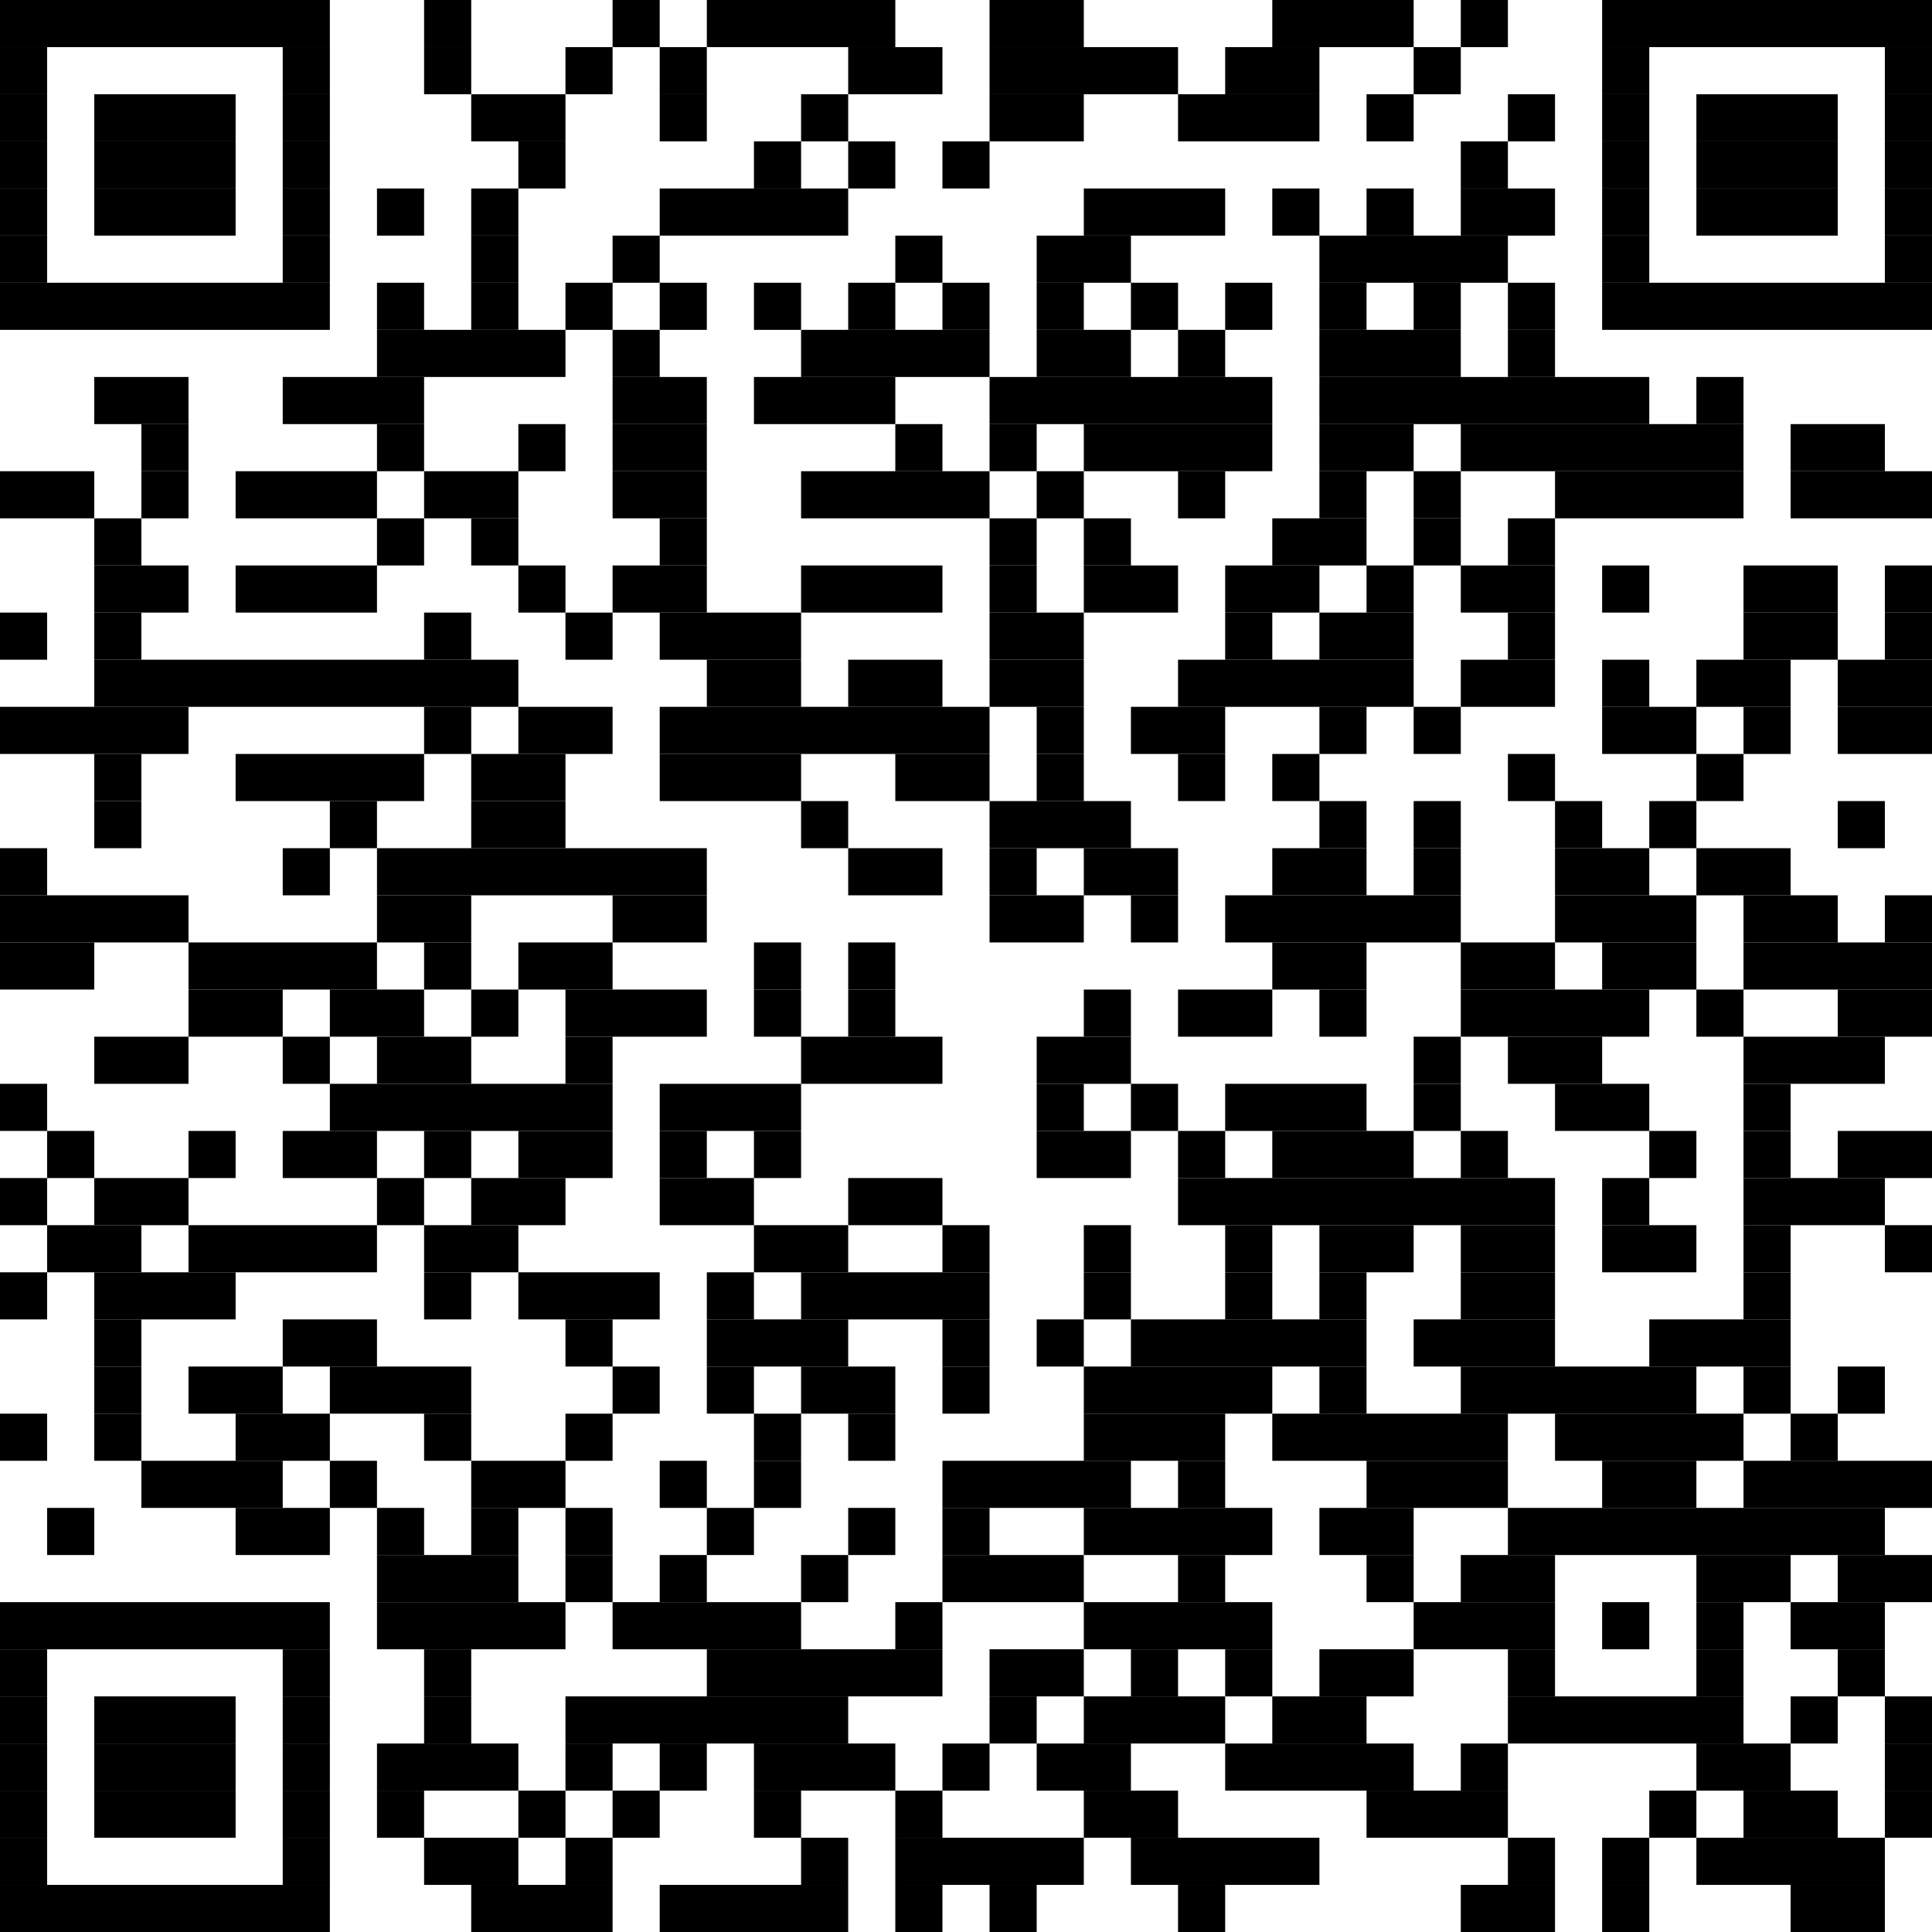 <?xml version="1.0" encoding="utf-8"?><svg xmlns="http://www.w3.org/2000/svg" xmlns:xlink="http://www.w3.org/1999/xlink" version="1.1" width="410px" height="410px" viewBox="0 0 410 410"><rect x="0" y="0" width="70" height="10"></rect><rect x="90" y="0" width="10" height="10"></rect><rect x="130" y="0" width="10" height="10"></rect><rect x="150" y="0" width="40" height="10"></rect><rect x="210" y="0" width="20" height="10"></rect><rect x="270" y="0" width="30" height="10"></rect><rect x="310" y="0" width="10" height="10"></rect><rect x="340" y="0" width="70" height="10"></rect><rect x="0" y="10" width="10" height="10"></rect><rect x="60" y="10" width="10" height="10"></rect><rect x="90" y="10" width="10" height="10"></rect><rect x="120" y="10" width="10" height="10"></rect><rect x="140" y="10" width="10" height="10"></rect><rect x="180" y="10" width="20" height="10"></rect><rect x="210" y="10" width="40" height="10"></rect><rect x="260" y="10" width="20" height="10"></rect><rect x="300" y="10" width="10" height="10"></rect><rect x="340" y="10" width="10" height="10"></rect><rect x="400" y="10" width="10" height="10"></rect><rect x="0" y="20" width="10" height="10"></rect><rect x="20" y="20" width="30" height="10"></rect><rect x="60" y="20" width="10" height="10"></rect><rect x="100" y="20" width="20" height="10"></rect><rect x="140" y="20" width="10" height="10"></rect><rect x="170" y="20" width="10" height="10"></rect><rect x="210" y="20" width="20" height="10"></rect><rect x="250" y="20" width="30" height="10"></rect><rect x="290" y="20" width="10" height="10"></rect><rect x="320" y="20" width="10" height="10"></rect><rect x="340" y="20" width="10" height="10"></rect><rect x="360" y="20" width="30" height="10"></rect><rect x="400" y="20" width="10" height="10"></rect><rect x="0" y="30" width="10" height="10"></rect><rect x="20" y="30" width="30" height="10"></rect><rect x="60" y="30" width="10" height="10"></rect><rect x="110" y="30" width="10" height="10"></rect><rect x="160" y="30" width="10" height="10"></rect><rect x="180" y="30" width="10" height="10"></rect><rect x="200" y="30" width="10" height="10"></rect><rect x="310" y="30" width="10" height="10"></rect><rect x="340" y="30" width="10" height="10"></rect><rect x="360" y="30" width="30" height="10"></rect><rect x="400" y="30" width="10" height="10"></rect><rect x="0" y="40" width="10" height="10"></rect><rect x="20" y="40" width="30" height="10"></rect><rect x="60" y="40" width="10" height="10"></rect><rect x="80" y="40" width="10" height="10"></rect><rect x="100" y="40" width="10" height="10"></rect><rect x="140" y="40" width="40" height="10"></rect><rect x="230" y="40" width="30" height="10"></rect><rect x="270" y="40" width="10" height="10"></rect><rect x="290" y="40" width="10" height="10"></rect><rect x="310" y="40" width="20" height="10"></rect><rect x="340" y="40" width="10" height="10"></rect><rect x="360" y="40" width="30" height="10"></rect><rect x="400" y="40" width="10" height="10"></rect><rect x="0" y="50" width="10" height="10"></rect><rect x="60" y="50" width="10" height="10"></rect><rect x="100" y="50" width="10" height="10"></rect><rect x="130" y="50" width="10" height="10"></rect><rect x="190" y="50" width="10" height="10"></rect><rect x="220" y="50" width="20" height="10"></rect><rect x="280" y="50" width="40" height="10"></rect><rect x="340" y="50" width="10" height="10"></rect><rect x="400" y="50" width="10" height="10"></rect><rect x="0" y="60" width="70" height="10"></rect><rect x="80" y="60" width="10" height="10"></rect><rect x="100" y="60" width="10" height="10"></rect><rect x="120" y="60" width="10" height="10"></rect><rect x="140" y="60" width="10" height="10"></rect><rect x="160" y="60" width="10" height="10"></rect><rect x="180" y="60" width="10" height="10"></rect><rect x="200" y="60" width="10" height="10"></rect><rect x="220" y="60" width="10" height="10"></rect><rect x="240" y="60" width="10" height="10"></rect><rect x="260" y="60" width="10" height="10"></rect><rect x="280" y="60" width="10" height="10"></rect><rect x="300" y="60" width="10" height="10"></rect><rect x="320" y="60" width="10" height="10"></rect><rect x="340" y="60" width="70" height="10"></rect><rect x="80" y="70" width="40" height="10"></rect><rect x="130" y="70" width="10" height="10"></rect><rect x="170" y="70" width="40" height="10"></rect><rect x="220" y="70" width="20" height="10"></rect><rect x="250" y="70" width="10" height="10"></rect><rect x="280" y="70" width="30" height="10"></rect><rect x="320" y="70" width="10" height="10"></rect><rect x="20" y="80" width="20" height="10"></rect><rect x="60" y="80" width="30" height="10"></rect><rect x="130" y="80" width="20" height="10"></rect><rect x="160" y="80" width="30" height="10"></rect><rect x="210" y="80" width="60" height="10"></rect><rect x="280" y="80" width="70" height="10"></rect><rect x="360" y="80" width="10" height="10"></rect><rect x="30" y="90" width="10" height="10"></rect><rect x="80" y="90" width="10" height="10"></rect><rect x="110" y="90" width="10" height="10"></rect><rect x="130" y="90" width="20" height="10"></rect><rect x="190" y="90" width="10" height="10"></rect><rect x="210" y="90" width="10" height="10"></rect><rect x="230" y="90" width="40" height="10"></rect><rect x="280" y="90" width="20" height="10"></rect><rect x="310" y="90" width="60" height="10"></rect><rect x="380" y="90" width="20" height="10"></rect><rect x="0" y="100" width="20" height="10"></rect><rect x="30" y="100" width="10" height="10"></rect><rect x="50" y="100" width="30" height="10"></rect><rect x="90" y="100" width="20" height="10"></rect><rect x="130" y="100" width="20" height="10"></rect><rect x="170" y="100" width="40" height="10"></rect><rect x="220" y="100" width="10" height="10"></rect><rect x="250" y="100" width="10" height="10"></rect><rect x="280" y="100" width="10" height="10"></rect><rect x="300" y="100" width="10" height="10"></rect><rect x="330" y="100" width="40" height="10"></rect><rect x="380" y="100" width="30" height="10"></rect><rect x="20" y="110" width="10" height="10"></rect><rect x="80" y="110" width="10" height="10"></rect><rect x="100" y="110" width="10" height="10"></rect><rect x="140" y="110" width="10" height="10"></rect><rect x="210" y="110" width="10" height="10"></rect><rect x="230" y="110" width="10" height="10"></rect><rect x="270" y="110" width="20" height="10"></rect><rect x="300" y="110" width="10" height="10"></rect><rect x="320" y="110" width="10" height="10"></rect><rect x="20" y="120" width="20" height="10"></rect><rect x="50" y="120" width="30" height="10"></rect><rect x="110" y="120" width="10" height="10"></rect><rect x="130" y="120" width="20" height="10"></rect><rect x="170" y="120" width="30" height="10"></rect><rect x="210" y="120" width="10" height="10"></rect><rect x="230" y="120" width="20" height="10"></rect><rect x="260" y="120" width="20" height="10"></rect><rect x="290" y="120" width="10" height="10"></rect><rect x="310" y="120" width="20" height="10"></rect><rect x="340" y="120" width="10" height="10"></rect><rect x="370" y="120" width="20" height="10"></rect><rect x="400" y="120" width="10" height="10"></rect><rect x="0" y="130" width="10" height="10"></rect><rect x="20" y="130" width="10" height="10"></rect><rect x="90" y="130" width="10" height="10"></rect><rect x="120" y="130" width="10" height="10"></rect><rect x="140" y="130" width="30" height="10"></rect><rect x="210" y="130" width="20" height="10"></rect><rect x="260" y="130" width="10" height="10"></rect><rect x="280" y="130" width="20" height="10"></rect><rect x="320" y="130" width="10" height="10"></rect><rect x="370" y="130" width="20" height="10"></rect><rect x="400" y="130" width="10" height="10"></rect><rect x="20" y="140" width="90" height="10"></rect><rect x="150" y="140" width="20" height="10"></rect><rect x="180" y="140" width="20" height="10"></rect><rect x="210" y="140" width="20" height="10"></rect><rect x="250" y="140" width="50" height="10"></rect><rect x="310" y="140" width="20" height="10"></rect><rect x="340" y="140" width="10" height="10"></rect><rect x="360" y="140" width="20" height="10"></rect><rect x="390" y="140" width="20" height="10"></rect><rect x="0" y="150" width="40" height="10"></rect><rect x="90" y="150" width="10" height="10"></rect><rect x="110" y="150" width="20" height="10"></rect><rect x="140" y="150" width="70" height="10"></rect><rect x="220" y="150" width="10" height="10"></rect><rect x="240" y="150" width="20" height="10"></rect><rect x="280" y="150" width="10" height="10"></rect><rect x="300" y="150" width="10" height="10"></rect><rect x="340" y="150" width="20" height="10"></rect><rect x="370" y="150" width="10" height="10"></rect><rect x="390" y="150" width="20" height="10"></rect><rect x="20" y="160" width="10" height="10"></rect><rect x="50" y="160" width="40" height="10"></rect><rect x="100" y="160" width="20" height="10"></rect><rect x="140" y="160" width="30" height="10"></rect><rect x="190" y="160" width="20" height="10"></rect><rect x="220" y="160" width="10" height="10"></rect><rect x="250" y="160" width="10" height="10"></rect><rect x="270" y="160" width="10" height="10"></rect><rect x="320" y="160" width="10" height="10"></rect><rect x="360" y="160" width="10" height="10"></rect><rect x="20" y="170" width="10" height="10"></rect><rect x="70" y="170" width="10" height="10"></rect><rect x="100" y="170" width="20" height="10"></rect><rect x="170" y="170" width="10" height="10"></rect><rect x="210" y="170" width="30" height="10"></rect><rect x="280" y="170" width="10" height="10"></rect><rect x="300" y="170" width="10" height="10"></rect><rect x="330" y="170" width="10" height="10"></rect><rect x="350" y="170" width="10" height="10"></rect><rect x="390" y="170" width="10" height="10"></rect><rect x="0" y="180" width="10" height="10"></rect><rect x="60" y="180" width="10" height="10"></rect><rect x="80" y="180" width="70" height="10"></rect><rect x="180" y="180" width="20" height="10"></rect><rect x="210" y="180" width="10" height="10"></rect><rect x="230" y="180" width="20" height="10"></rect><rect x="270" y="180" width="20" height="10"></rect><rect x="300" y="180" width="10" height="10"></rect><rect x="330" y="180" width="20" height="10"></rect><rect x="360" y="180" width="20" height="10"></rect><rect x="0" y="190" width="40" height="10"></rect><rect x="80" y="190" width="20" height="10"></rect><rect x="130" y="190" width="20" height="10"></rect><rect x="210" y="190" width="20" height="10"></rect><rect x="240" y="190" width="10" height="10"></rect><rect x="260" y="190" width="50" height="10"></rect><rect x="330" y="190" width="30" height="10"></rect><rect x="370" y="190" width="20" height="10"></rect><rect x="400" y="190" width="10" height="10"></rect><rect x="0" y="200" width="20" height="10"></rect><rect x="40" y="200" width="40" height="10"></rect><rect x="90" y="200" width="10" height="10"></rect><rect x="110" y="200" width="20" height="10"></rect><rect x="160" y="200" width="10" height="10"></rect><rect x="180" y="200" width="10" height="10"></rect><rect x="270" y="200" width="20" height="10"></rect><rect x="310" y="200" width="20" height="10"></rect><rect x="340" y="200" width="20" height="10"></rect><rect x="370" y="200" width="40" height="10"></rect><rect x="40" y="210" width="20" height="10"></rect><rect x="70" y="210" width="20" height="10"></rect><rect x="100" y="210" width="10" height="10"></rect><rect x="120" y="210" width="30" height="10"></rect><rect x="160" y="210" width="10" height="10"></rect><rect x="180" y="210" width="10" height="10"></rect><rect x="230" y="210" width="10" height="10"></rect><rect x="250" y="210" width="20" height="10"></rect><rect x="280" y="210" width="10" height="10"></rect><rect x="310" y="210" width="40" height="10"></rect><rect x="360" y="210" width="10" height="10"></rect><rect x="390" y="210" width="20" height="10"></rect><rect x="20" y="220" width="20" height="10"></rect><rect x="60" y="220" width="10" height="10"></rect><rect x="80" y="220" width="20" height="10"></rect><rect x="120" y="220" width="10" height="10"></rect><rect x="170" y="220" width="30" height="10"></rect><rect x="220" y="220" width="20" height="10"></rect><rect x="300" y="220" width="10" height="10"></rect><rect x="320" y="220" width="20" height="10"></rect><rect x="370" y="220" width="30" height="10"></rect><rect x="0" y="230" width="10" height="10"></rect><rect x="70" y="230" width="60" height="10"></rect><rect x="140" y="230" width="30" height="10"></rect><rect x="220" y="230" width="10" height="10"></rect><rect x="240" y="230" width="10" height="10"></rect><rect x="260" y="230" width="30" height="10"></rect><rect x="300" y="230" width="10" height="10"></rect><rect x="330" y="230" width="20" height="10"></rect><rect x="370" y="230" width="10" height="10"></rect><rect x="10" y="240" width="10" height="10"></rect><rect x="40" y="240" width="10" height="10"></rect><rect x="60" y="240" width="20" height="10"></rect><rect x="90" y="240" width="10" height="10"></rect><rect x="110" y="240" width="20" height="10"></rect><rect x="140" y="240" width="10" height="10"></rect><rect x="160" y="240" width="10" height="10"></rect><rect x="220" y="240" width="20" height="10"></rect><rect x="250" y="240" width="10" height="10"></rect><rect x="270" y="240" width="30" height="10"></rect><rect x="310" y="240" width="10" height="10"></rect><rect x="350" y="240" width="10" height="10"></rect><rect x="370" y="240" width="10" height="10"></rect><rect x="390" y="240" width="20" height="10"></rect><rect x="0" y="250" width="10" height="10"></rect><rect x="20" y="250" width="20" height="10"></rect><rect x="80" y="250" width="10" height="10"></rect><rect x="100" y="250" width="20" height="10"></rect><rect x="140" y="250" width="20" height="10"></rect><rect x="180" y="250" width="20" height="10"></rect><rect x="250" y="250" width="80" height="10"></rect><rect x="340" y="250" width="10" height="10"></rect><rect x="370" y="250" width="30" height="10"></rect><rect x="10" y="260" width="20" height="10"></rect><rect x="40" y="260" width="40" height="10"></rect><rect x="90" y="260" width="20" height="10"></rect><rect x="160" y="260" width="20" height="10"></rect><rect x="200" y="260" width="10" height="10"></rect><rect x="230" y="260" width="10" height="10"></rect><rect x="260" y="260" width="10" height="10"></rect><rect x="280" y="260" width="20" height="10"></rect><rect x="310" y="260" width="20" height="10"></rect><rect x="340" y="260" width="20" height="10"></rect><rect x="370" y="260" width="10" height="10"></rect><rect x="400" y="260" width="10" height="10"></rect><rect x="0" y="270" width="10" height="10"></rect><rect x="20" y="270" width="30" height="10"></rect><rect x="90" y="270" width="10" height="10"></rect><rect x="110" y="270" width="30" height="10"></rect><rect x="150" y="270" width="10" height="10"></rect><rect x="170" y="270" width="40" height="10"></rect><rect x="230" y="270" width="10" height="10"></rect><rect x="260" y="270" width="10" height="10"></rect><rect x="280" y="270" width="10" height="10"></rect><rect x="310" y="270" width="20" height="10"></rect><rect x="370" y="270" width="10" height="10"></rect><rect x="20" y="280" width="10" height="10"></rect><rect x="60" y="280" width="20" height="10"></rect><rect x="120" y="280" width="10" height="10"></rect><rect x="150" y="280" width="30" height="10"></rect><rect x="200" y="280" width="10" height="10"></rect><rect x="220" y="280" width="10" height="10"></rect><rect x="240" y="280" width="50" height="10"></rect><rect x="300" y="280" width="30" height="10"></rect><rect x="350" y="280" width="30" height="10"></rect><rect x="20" y="290" width="10" height="10"></rect><rect x="40" y="290" width="20" height="10"></rect><rect x="70" y="290" width="30" height="10"></rect><rect x="130" y="290" width="10" height="10"></rect><rect x="150" y="290" width="10" height="10"></rect><rect x="170" y="290" width="20" height="10"></rect><rect x="200" y="290" width="10" height="10"></rect><rect x="230" y="290" width="40" height="10"></rect><rect x="280" y="290" width="10" height="10"></rect><rect x="310" y="290" width="50" height="10"></rect><rect x="370" y="290" width="10" height="10"></rect><rect x="390" y="290" width="10" height="10"></rect><rect x="0" y="300" width="10" height="10"></rect><rect x="20" y="300" width="10" height="10"></rect><rect x="50" y="300" width="20" height="10"></rect><rect x="90" y="300" width="10" height="10"></rect><rect x="120" y="300" width="10" height="10"></rect><rect x="160" y="300" width="10" height="10"></rect><rect x="180" y="300" width="10" height="10"></rect><rect x="230" y="300" width="30" height="10"></rect><rect x="270" y="300" width="50" height="10"></rect><rect x="330" y="300" width="40" height="10"></rect><rect x="380" y="300" width="10" height="10"></rect><rect x="30" y="310" width="30" height="10"></rect><rect x="70" y="310" width="10" height="10"></rect><rect x="100" y="310" width="20" height="10"></rect><rect x="140" y="310" width="10" height="10"></rect><rect x="160" y="310" width="10" height="10"></rect><rect x="200" y="310" width="40" height="10"></rect><rect x="250" y="310" width="10" height="10"></rect><rect x="290" y="310" width="30" height="10"></rect><rect x="340" y="310" width="20" height="10"></rect><rect x="370" y="310" width="40" height="10"></rect><rect x="10" y="320" width="10" height="10"></rect><rect x="50" y="320" width="20" height="10"></rect><rect x="80" y="320" width="10" height="10"></rect><rect x="100" y="320" width="10" height="10"></rect><rect x="120" y="320" width="10" height="10"></rect><rect x="150" y="320" width="10" height="10"></rect><rect x="180" y="320" width="10" height="10"></rect><rect x="200" y="320" width="10" height="10"></rect><rect x="230" y="320" width="40" height="10"></rect><rect x="280" y="320" width="20" height="10"></rect><rect x="320" y="320" width="80" height="10"></rect><rect x="80" y="330" width="30" height="10"></rect><rect x="120" y="330" width="10" height="10"></rect><rect x="140" y="330" width="10" height="10"></rect><rect x="170" y="330" width="10" height="10"></rect><rect x="200" y="330" width="30" height="10"></rect><rect x="250" y="330" width="10" height="10"></rect><rect x="290" y="330" width="10" height="10"></rect><rect x="310" y="330" width="20" height="10"></rect><rect x="360" y="330" width="20" height="10"></rect><rect x="390" y="330" width="20" height="10"></rect><rect x="0" y="340" width="70" height="10"></rect><rect x="80" y="340" width="40" height="10"></rect><rect x="130" y="340" width="40" height="10"></rect><rect x="190" y="340" width="10" height="10"></rect><rect x="230" y="340" width="40" height="10"></rect><rect x="300" y="340" width="30" height="10"></rect><rect x="340" y="340" width="10" height="10"></rect><rect x="360" y="340" width="10" height="10"></rect><rect x="380" y="340" width="20" height="10"></rect><rect x="0" y="350" width="10" height="10"></rect><rect x="60" y="350" width="10" height="10"></rect><rect x="90" y="350" width="10" height="10"></rect><rect x="150" y="350" width="50" height="10"></rect><rect x="210" y="350" width="20" height="10"></rect><rect x="240" y="350" width="10" height="10"></rect><rect x="260" y="350" width="10" height="10"></rect><rect x="280" y="350" width="20" height="10"></rect><rect x="320" y="350" width="10" height="10"></rect><rect x="360" y="350" width="10" height="10"></rect><rect x="390" y="350" width="10" height="10"></rect><rect x="0" y="360" width="10" height="10"></rect><rect x="20" y="360" width="30" height="10"></rect><rect x="60" y="360" width="10" height="10"></rect><rect x="90" y="360" width="10" height="10"></rect><rect x="120" y="360" width="60" height="10"></rect><rect x="210" y="360" width="10" height="10"></rect><rect x="230" y="360" width="30" height="10"></rect><rect x="270" y="360" width="20" height="10"></rect><rect x="320" y="360" width="50" height="10"></rect><rect x="380" y="360" width="10" height="10"></rect><rect x="400" y="360" width="10" height="10"></rect><rect x="0" y="370" width="10" height="10"></rect><rect x="20" y="370" width="30" height="10"></rect><rect x="60" y="370" width="10" height="10"></rect><rect x="80" y="370" width="30" height="10"></rect><rect x="120" y="370" width="10" height="10"></rect><rect x="140" y="370" width="10" height="10"></rect><rect x="160" y="370" width="30" height="10"></rect><rect x="200" y="370" width="10" height="10"></rect><rect x="220" y="370" width="20" height="10"></rect><rect x="260" y="370" width="40" height="10"></rect><rect x="310" y="370" width="10" height="10"></rect><rect x="360" y="370" width="20" height="10"></rect><rect x="400" y="370" width="10" height="10"></rect><rect x="0" y="380" width="10" height="10"></rect><rect x="20" y="380" width="30" height="10"></rect><rect x="60" y="380" width="10" height="10"></rect><rect x="80" y="380" width="10" height="10"></rect><rect x="110" y="380" width="10" height="10"></rect><rect x="130" y="380" width="10" height="10"></rect><rect x="160" y="380" width="10" height="10"></rect><rect x="190" y="380" width="10" height="10"></rect><rect x="230" y="380" width="20" height="10"></rect><rect x="290" y="380" width="30" height="10"></rect><rect x="350" y="380" width="10" height="10"></rect><rect x="370" y="380" width="20" height="10"></rect><rect x="400" y="380" width="10" height="10"></rect><rect x="0" y="390" width="10" height="10"></rect><rect x="60" y="390" width="10" height="10"></rect><rect x="90" y="390" width="20" height="10"></rect><rect x="120" y="390" width="10" height="10"></rect><rect x="170" y="390" width="10" height="10"></rect><rect x="190" y="390" width="40" height="10"></rect><rect x="240" y="390" width="40" height="10"></rect><rect x="320" y="390" width="10" height="10"></rect><rect x="340" y="390" width="10" height="10"></rect><rect x="360" y="390" width="40" height="10"></rect><rect x="0" y="400" width="70" height="10"></rect><rect x="100" y="400" width="30" height="10"></rect><rect x="140" y="400" width="40" height="10"></rect><rect x="190" y="400" width="10" height="10"></rect><rect x="210" y="400" width="10" height="10"></rect><rect x="250" y="400" width="10" height="10"></rect><rect x="310" y="400" width="20" height="10"></rect><rect x="340" y="400" width="10" height="10"></rect><rect x="380" y="400" width="20" height="10"></rect></svg>